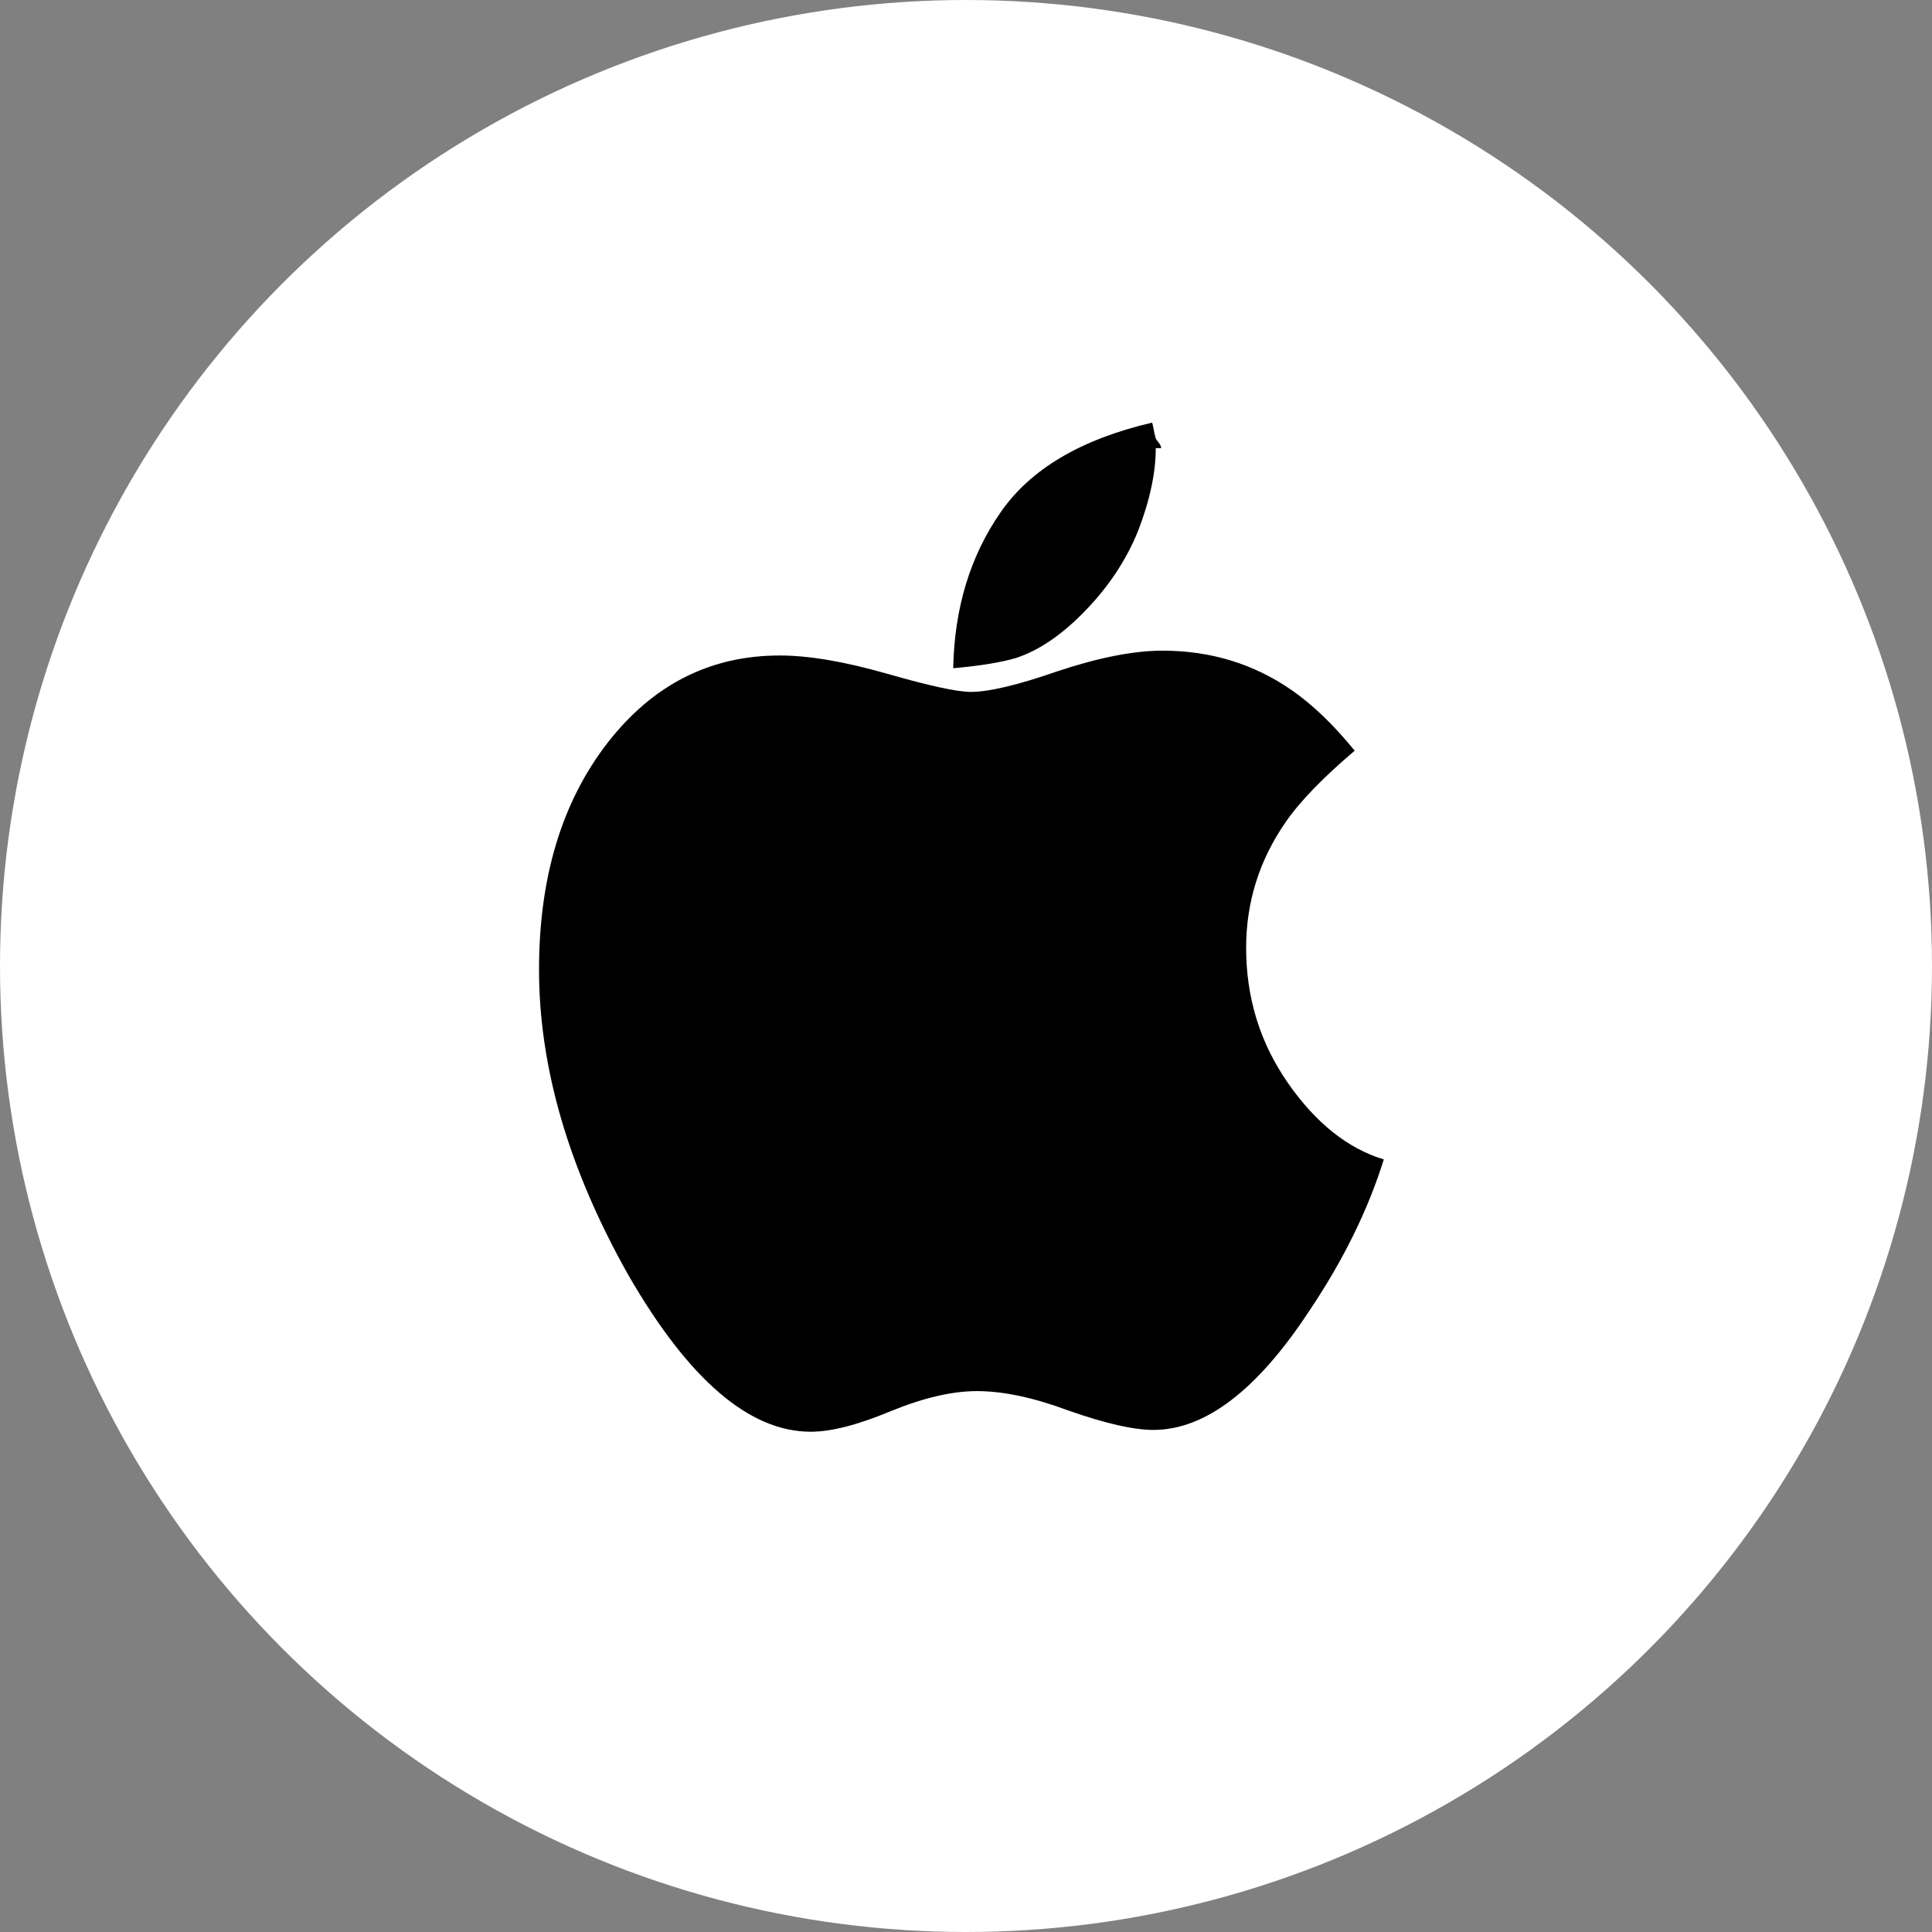 <svg width="32" height="32" viewBox="0 0 32 32" fill="none" xmlns="http://www.w3.org/2000/svg">
<rect x="0" y="0" width="32" height="32" fill="#808080" stroke="none"/>
<circle cx="16" cy="16" r="16" fill="white"/>
<g clip-path="url(#clip0_34461_54020)">
<path d="M22.92 19.204C22.659 20.041 22.247 20.878 21.684 21.715C20.821 23.028 19.96 23.684 19.103 23.684C18.775 23.684 18.306 23.577 17.697 23.363C17.121 23.148 16.615 23.041 16.18 23.041C15.771 23.041 15.296 23.152 14.754 23.373C14.211 23.6 13.769 23.714 13.428 23.714C12.41 23.714 11.402 22.847 10.404 21.113C9.42 19.365 8.928 17.681 8.928 16.06C8.928 14.534 9.306 13.281 10.063 12.304C10.813 11.339 11.764 10.857 12.915 10.857C13.398 10.857 13.99 10.958 14.693 11.159C15.39 11.359 15.852 11.46 16.079 11.46C16.381 11.46 16.86 11.346 17.516 11.118C18.199 10.891 18.778 10.777 19.254 10.777C20.05 10.777 20.764 10.994 21.393 11.43C21.741 11.671 22.09 12.006 22.438 12.434C21.909 12.883 21.527 13.278 21.293 13.619C20.857 14.249 20.64 14.942 20.64 15.699C20.64 16.529 20.871 17.276 21.333 17.939C21.795 18.602 22.324 19.023 22.92 19.204ZM19.143 7.422C19.143 7.83 19.046 8.286 18.852 8.788C18.651 9.29 18.34 9.752 17.918 10.174C17.556 10.536 17.195 10.777 16.833 10.897C16.585 10.971 16.237 11.028 15.788 11.068C15.808 10.07 16.07 9.21 16.572 8.487C17.067 7.77 17.904 7.275 19.083 7C19.09 7.02 19.098 7.057 19.108 7.11C19.118 7.164 19.126 7.201 19.133 7.221C19.133 7.248 19.15 7.281 19.183 7.321C19.217 7.362 19.233 7.395 19.233 7.422H19.143Z" fill="black"/>
</g>
<defs>
<clipPath id="clip0_34461_54020">
<rect width="18" height="18" fill="white" transform="translate(7 7)"/>
</clipPath>
</defs>
</svg>
